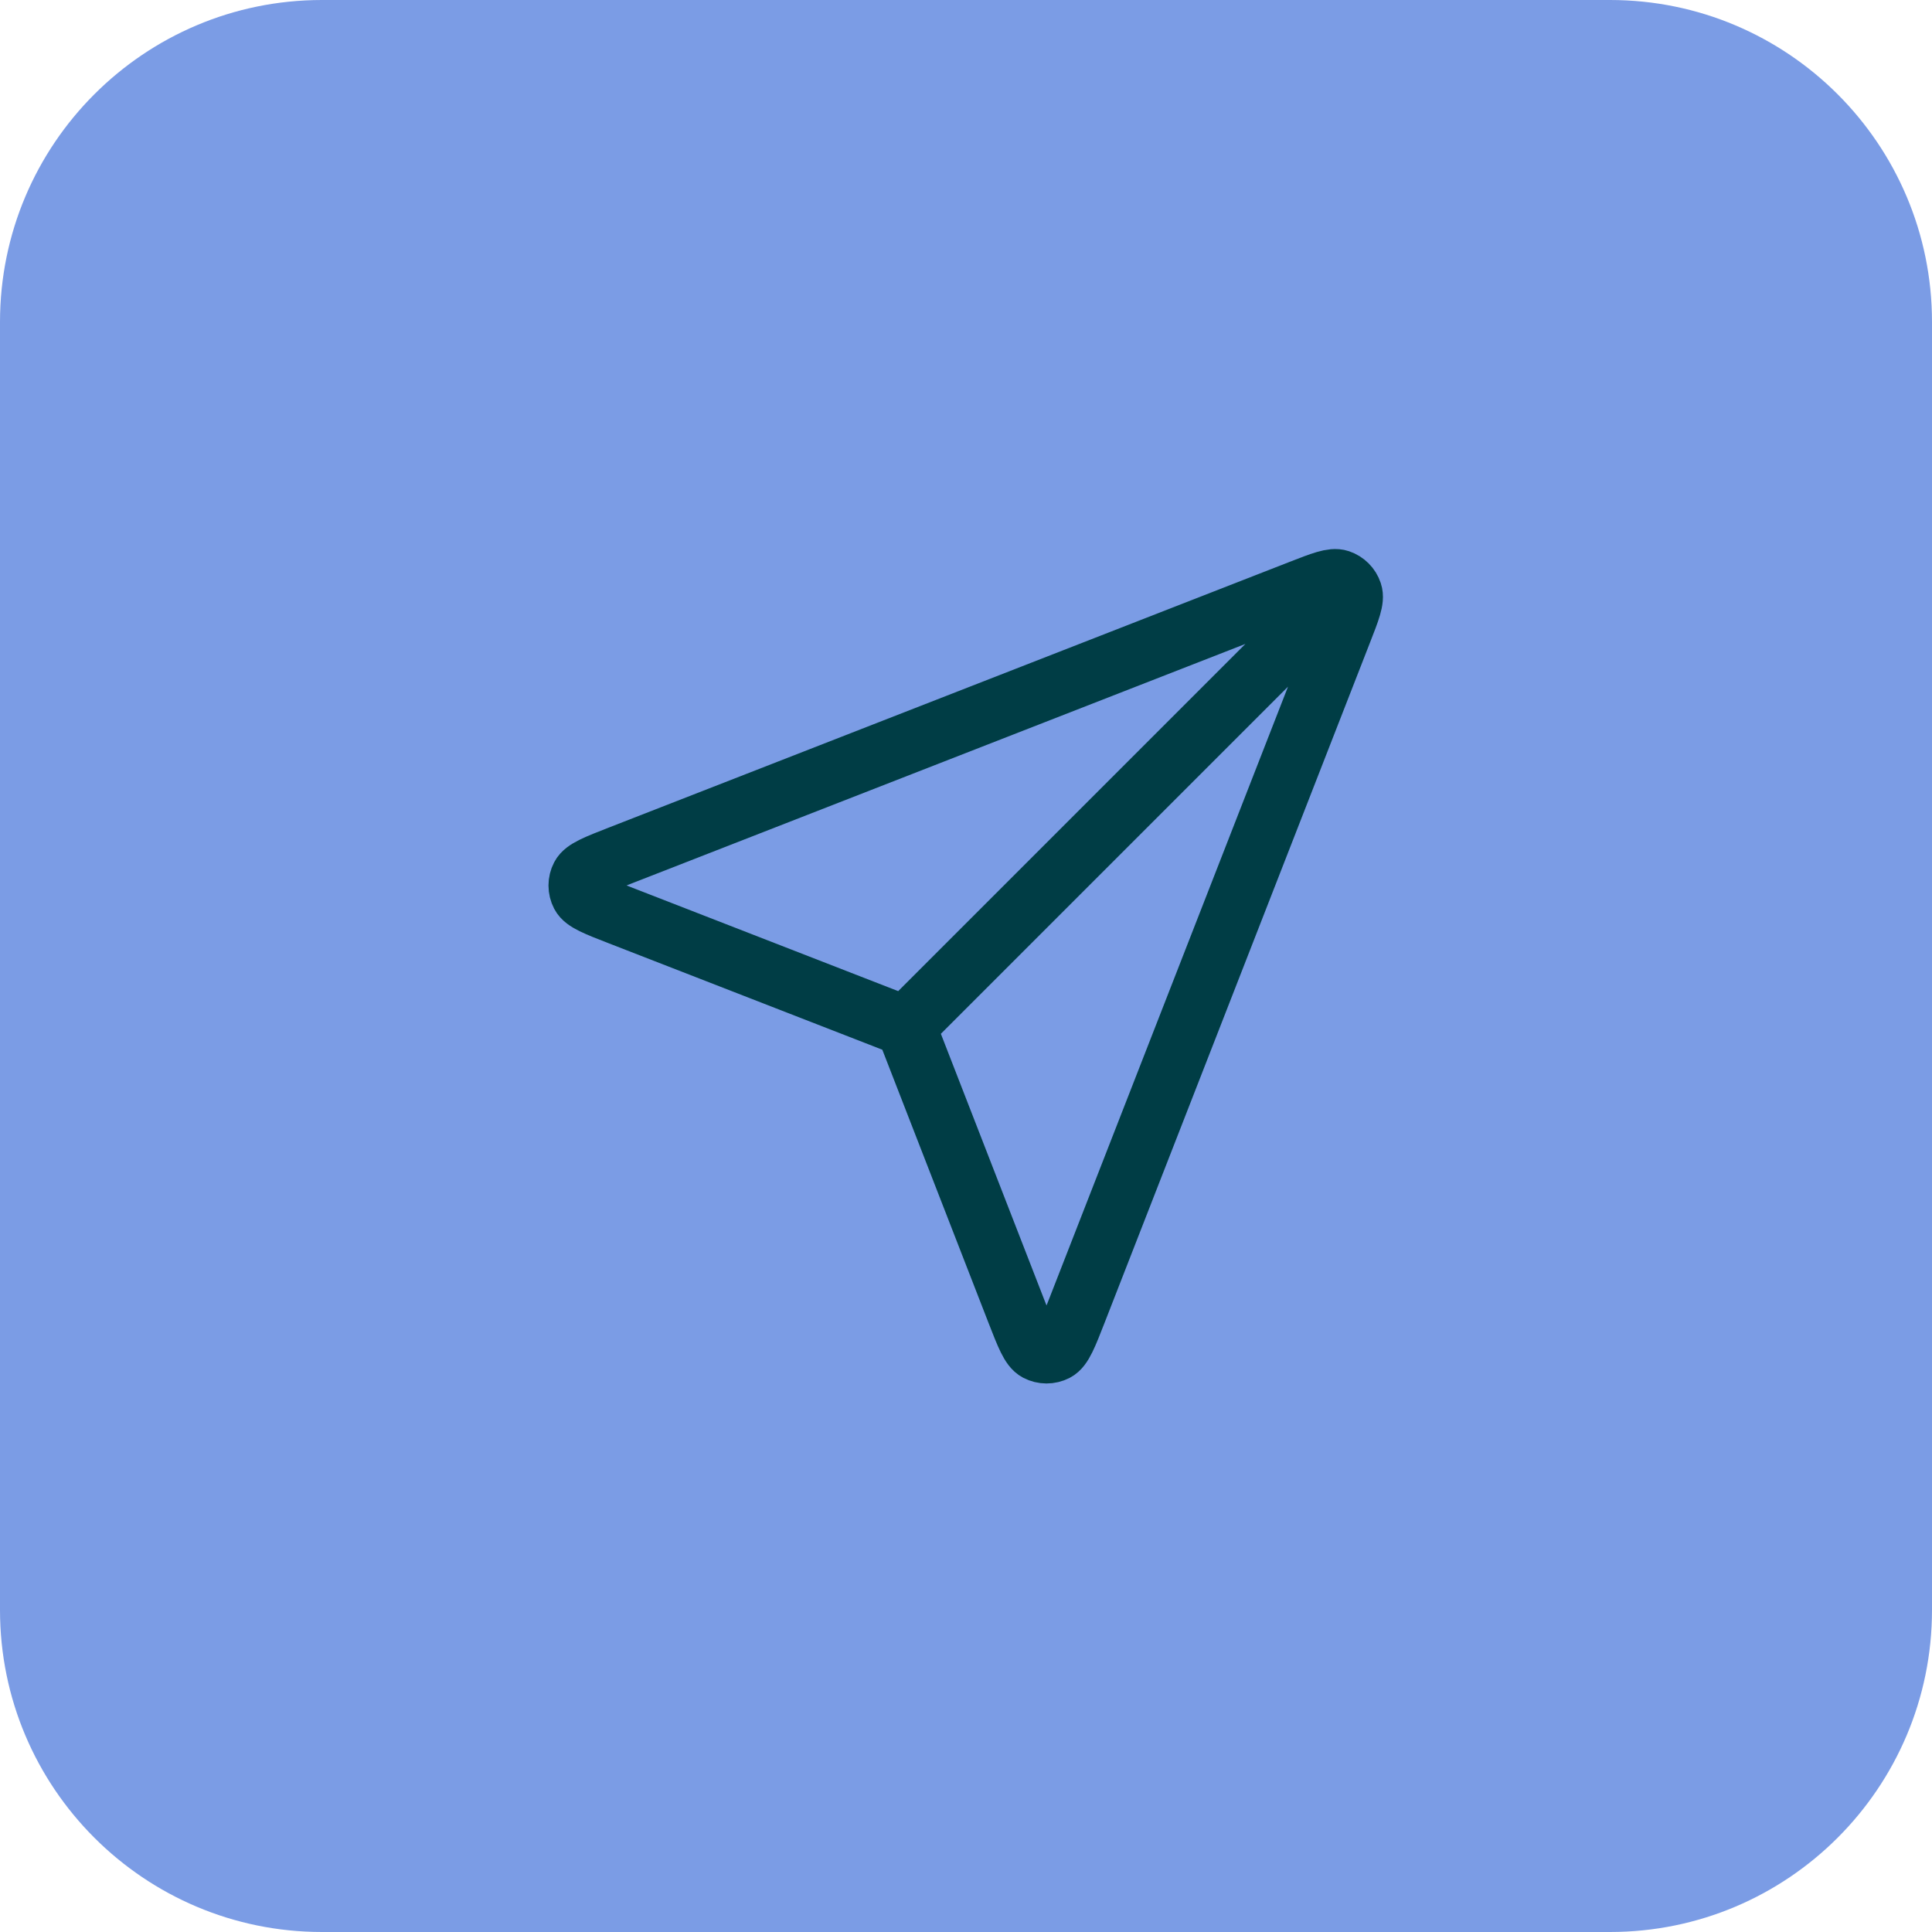 <svg width="42" height="42" viewBox="0 0 42 42" fill="none" xmlns="http://www.w3.org/2000/svg">
<path d="M0 7C0 3.134 3.134 0 7 0H35C38.866 0 42 3.134 42 7V35C42 38.866 38.866 42 35 42H7C3.134 42 0 38.866 0 35V7Z" fill="#7B9CE5"/>
<path d="M19.687 22.313L28.875 13.125M19.799 22.6L22.098 28.513C22.301 29.034 22.402 29.294 22.548 29.37C22.675 29.436 22.825 29.436 22.952 29.371C23.098 29.295 23.2 29.034 23.403 28.514L29.169 13.737C29.353 13.267 29.445 13.032 29.394 12.882C29.351 12.751 29.248 12.649 29.118 12.605C28.968 12.555 28.733 12.647 28.263 12.83L13.486 18.597C12.965 18.8 12.705 18.902 12.629 19.048C12.563 19.174 12.563 19.325 12.629 19.452C12.705 19.598 12.966 19.699 13.487 19.901L19.4 22.201C19.506 22.242 19.559 22.263 19.603 22.294C19.643 22.323 19.677 22.357 19.705 22.397C19.737 22.441 19.758 22.494 19.799 22.6Z" stroke="#003D45" stroke-width="1.312" stroke-linecap="round" stroke-linejoin="round"/>
</svg>
